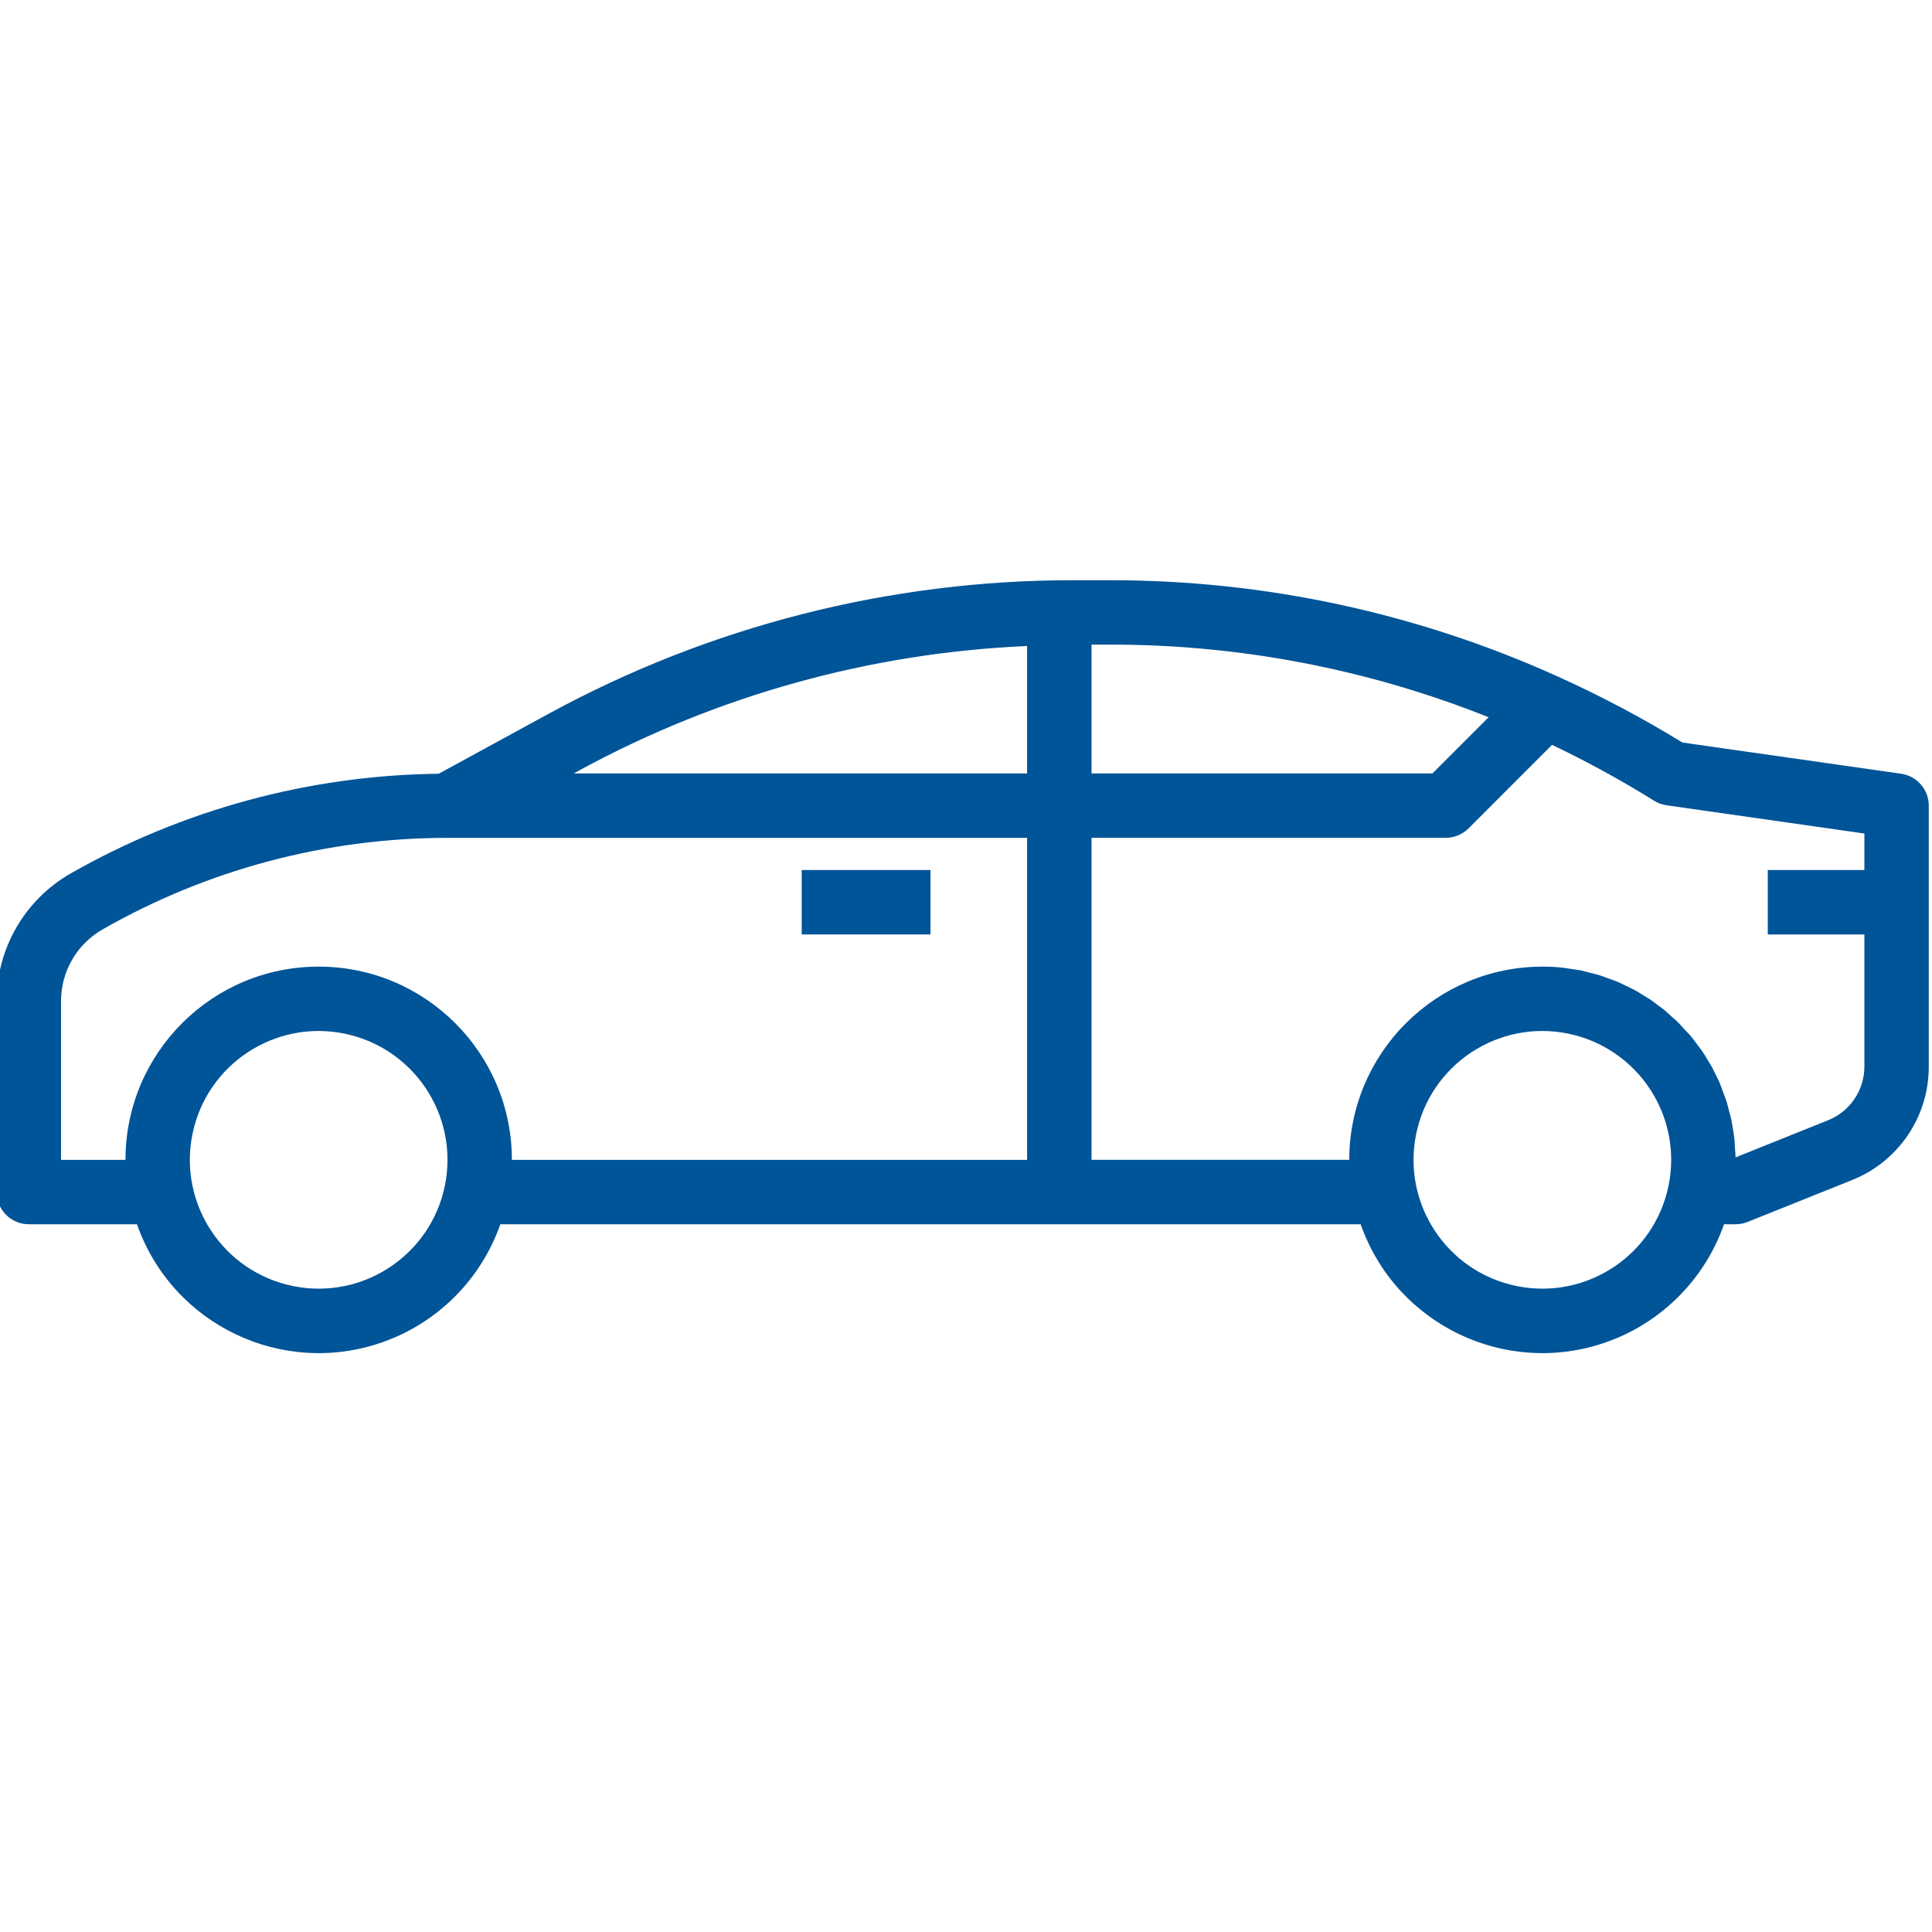 <svg width="37" height="37" viewBox="0 0 37 37" fill="none" xmlns="http://www.w3.org/2000/svg">
<g clip-path="url(#clip0)">
<path d="M15.354 16.662H17.82V17.896H15.354V16.662Z" fill="#005498"/>
<path d="M36.409 14.818L32.22 14.22C31.456 13.751 30.663 13.331 29.846 12.962C27.147 11.739 24.218 11.109 21.254 11.112H20.526C17.029 11.114 13.588 11.992 10.517 13.664L8.402 14.818C5.928 14.846 3.501 15.504 1.351 16.729C0.477 17.23 -0.063 18.16 -0.064 19.167V22.829C-0.064 23.17 0.212 23.446 0.553 23.446H2.623C3.297 25.367 5.401 26.379 7.322 25.706C8.38 25.335 9.211 24.503 9.582 23.446H26.058C26.732 25.367 28.835 26.379 30.757 25.706C31.814 25.335 32.646 24.503 33.017 23.446H33.238C33.316 23.446 33.394 23.431 33.467 23.402L35.465 22.601C36.357 22.247 36.942 21.384 36.938 20.424V15.429C36.938 15.122 36.713 14.862 36.409 14.818ZM8.52 22.706C8.247 24.041 6.944 24.902 5.609 24.629C4.274 24.356 3.413 23.053 3.686 21.718C3.959 20.383 5.262 19.522 6.597 19.795C7.745 20.03 8.57 21.04 8.57 22.213C8.57 22.378 8.553 22.544 8.52 22.706ZM19.67 22.213H9.803C9.803 20.169 8.147 18.512 6.103 18.512C4.059 18.512 2.403 20.169 2.403 22.213H1.169V19.167C1.17 18.602 1.473 18.081 1.963 17.8C3.975 16.651 6.252 16.046 8.57 16.046H19.67V22.213ZM19.67 14.812H10.988L11.107 14.747C13.744 13.314 16.673 12.502 19.67 12.372V14.812ZM20.904 12.345H21.253C23.738 12.342 26.201 12.814 28.509 13.736L27.433 14.812H20.904V12.345ZM31.955 22.706C31.682 24.041 30.379 24.902 29.044 24.629C27.709 24.356 26.848 23.053 27.121 21.718C27.394 20.383 28.697 19.522 30.032 19.795C31.18 20.03 32.005 21.04 32.005 22.213C32.005 22.378 31.988 22.544 31.955 22.706ZM35.705 16.662H33.855V17.896H35.705V20.424C35.706 20.879 35.429 21.288 35.007 21.455L33.238 22.165C33.238 22.108 33.231 22.052 33.227 21.995C33.223 21.939 33.222 21.872 33.216 21.81C33.21 21.749 33.197 21.687 33.188 21.625C33.178 21.564 33.17 21.502 33.158 21.446C33.146 21.39 33.128 21.328 33.111 21.269C33.096 21.21 33.083 21.151 33.065 21.094C33.046 21.037 33.024 20.982 33.003 20.925C32.982 20.869 32.963 20.811 32.941 20.756C32.92 20.7 32.891 20.65 32.865 20.597C32.839 20.545 32.814 20.488 32.785 20.434C32.756 20.382 32.723 20.336 32.695 20.287C32.668 20.238 32.634 20.182 32.599 20.131C32.563 20.081 32.531 20.041 32.497 19.995C32.463 19.949 32.424 19.895 32.385 19.848C32.346 19.801 32.309 19.764 32.27 19.725C32.232 19.686 32.19 19.634 32.147 19.59C32.105 19.547 32.063 19.513 32.02 19.475C31.977 19.437 31.932 19.392 31.885 19.352C31.838 19.312 31.791 19.281 31.744 19.246C31.697 19.21 31.65 19.173 31.601 19.14C31.551 19.107 31.496 19.078 31.443 19.044C31.39 19.009 31.347 18.982 31.297 18.956C31.247 18.929 31.185 18.901 31.128 18.874C31.071 18.847 31.027 18.823 30.974 18.801C30.922 18.779 30.851 18.755 30.789 18.733C30.728 18.711 30.687 18.694 30.635 18.677C30.565 18.655 30.493 18.64 30.421 18.622C30.374 18.611 30.329 18.596 30.282 18.586C30.206 18.571 30.128 18.562 30.051 18.551C30.005 18.545 29.962 18.535 29.916 18.531C29.793 18.518 29.669 18.512 29.54 18.512C27.497 18.514 25.841 20.169 25.84 22.212H20.904V16.045H27.688C27.851 16.045 28.008 15.98 28.124 15.865L29.723 14.265C30.394 14.585 31.047 14.942 31.678 15.335C31.751 15.38 31.832 15.41 31.917 15.422L35.705 15.963V16.662Z" fill="#005498"/>
</g>
<defs>
<clipPath id="clip0">
<rect width="37" height="37" fill="white"/>
</clipPath>
</defs>
</svg>
